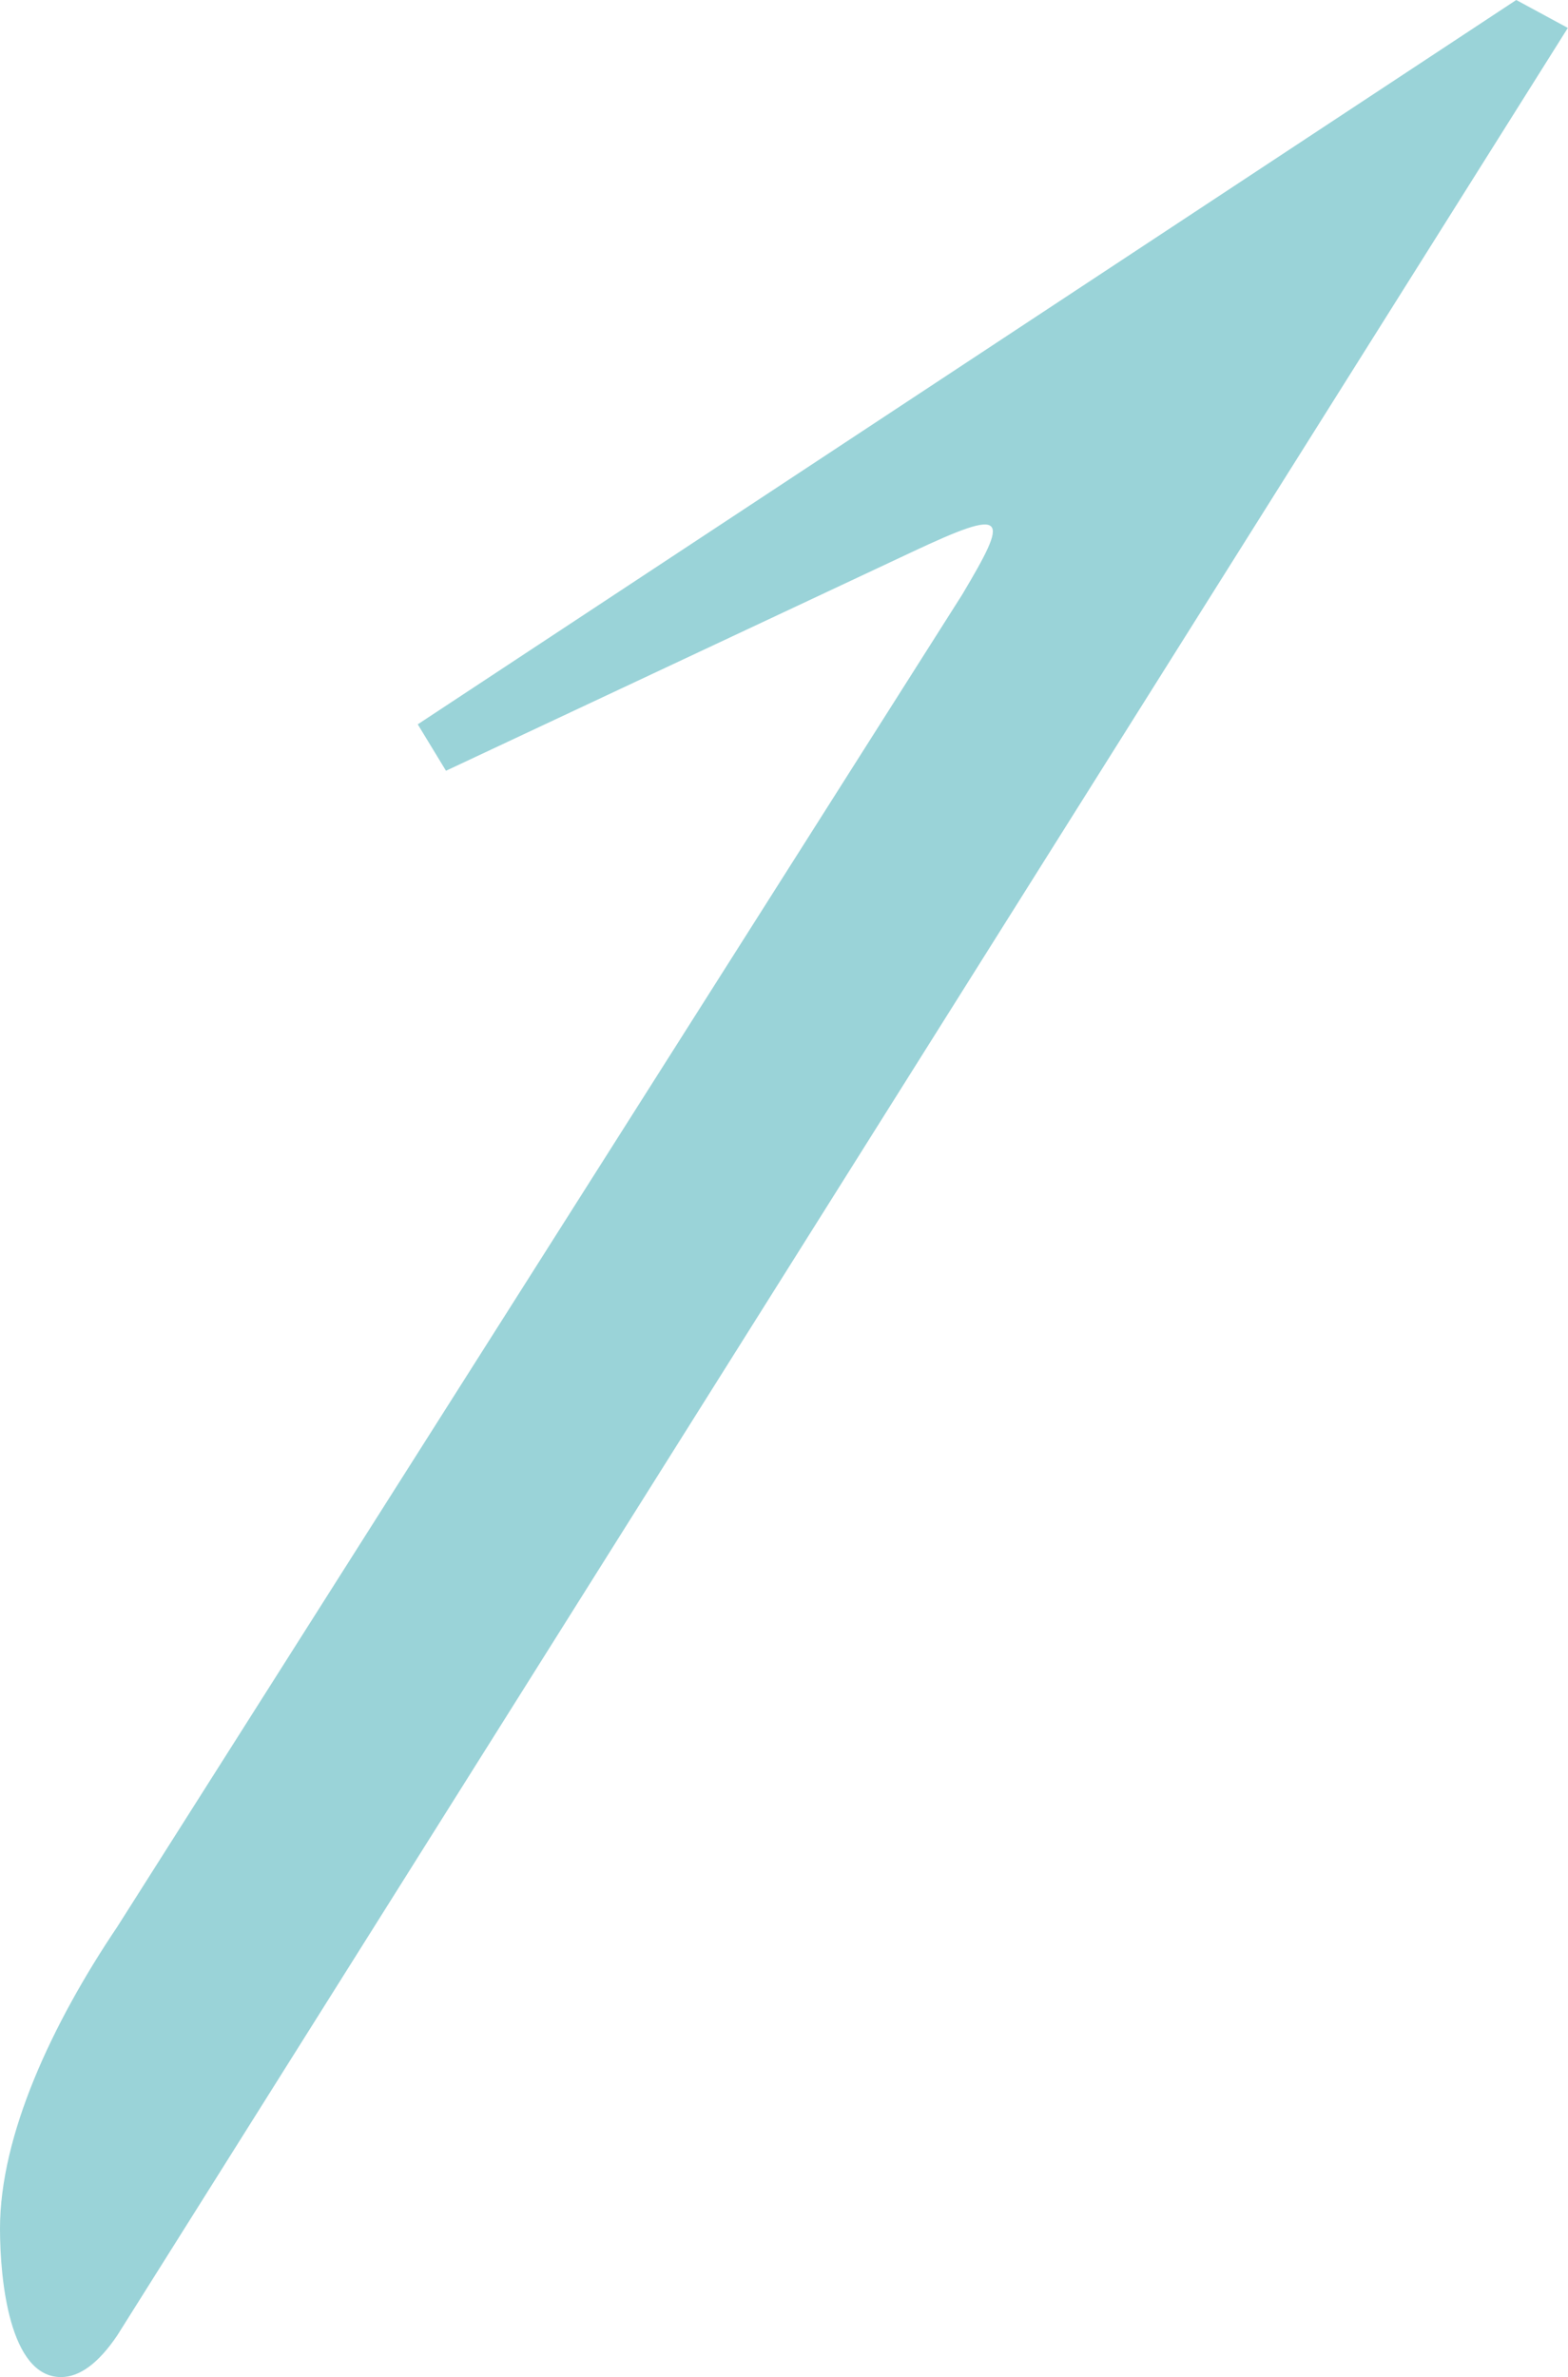 <?xml version="1.0" encoding="UTF-8"?><svg id="_レイヤー_2" xmlns="http://www.w3.org/2000/svg" viewBox="0 0 99.99 151.55"><defs><style>.cls-1{fill:#9ad3d8;}</style></defs><g id="_レイヤー_1-2"><path class="cls-1" d="M0,142.08c0-5.92,3.29-13.02,7.48-19.24L61.37,37.89c2.99-5.03,2.99-5.62-3.29-2.66l-29.64,13.91-1.8-2.96L96.69,0l3.29,1.78L7.48,148.89c-1.2,1.78-2.4,2.66-3.59,2.66-3.29,0-3.89-6.22-3.89-9.47Z"/></g></svg>